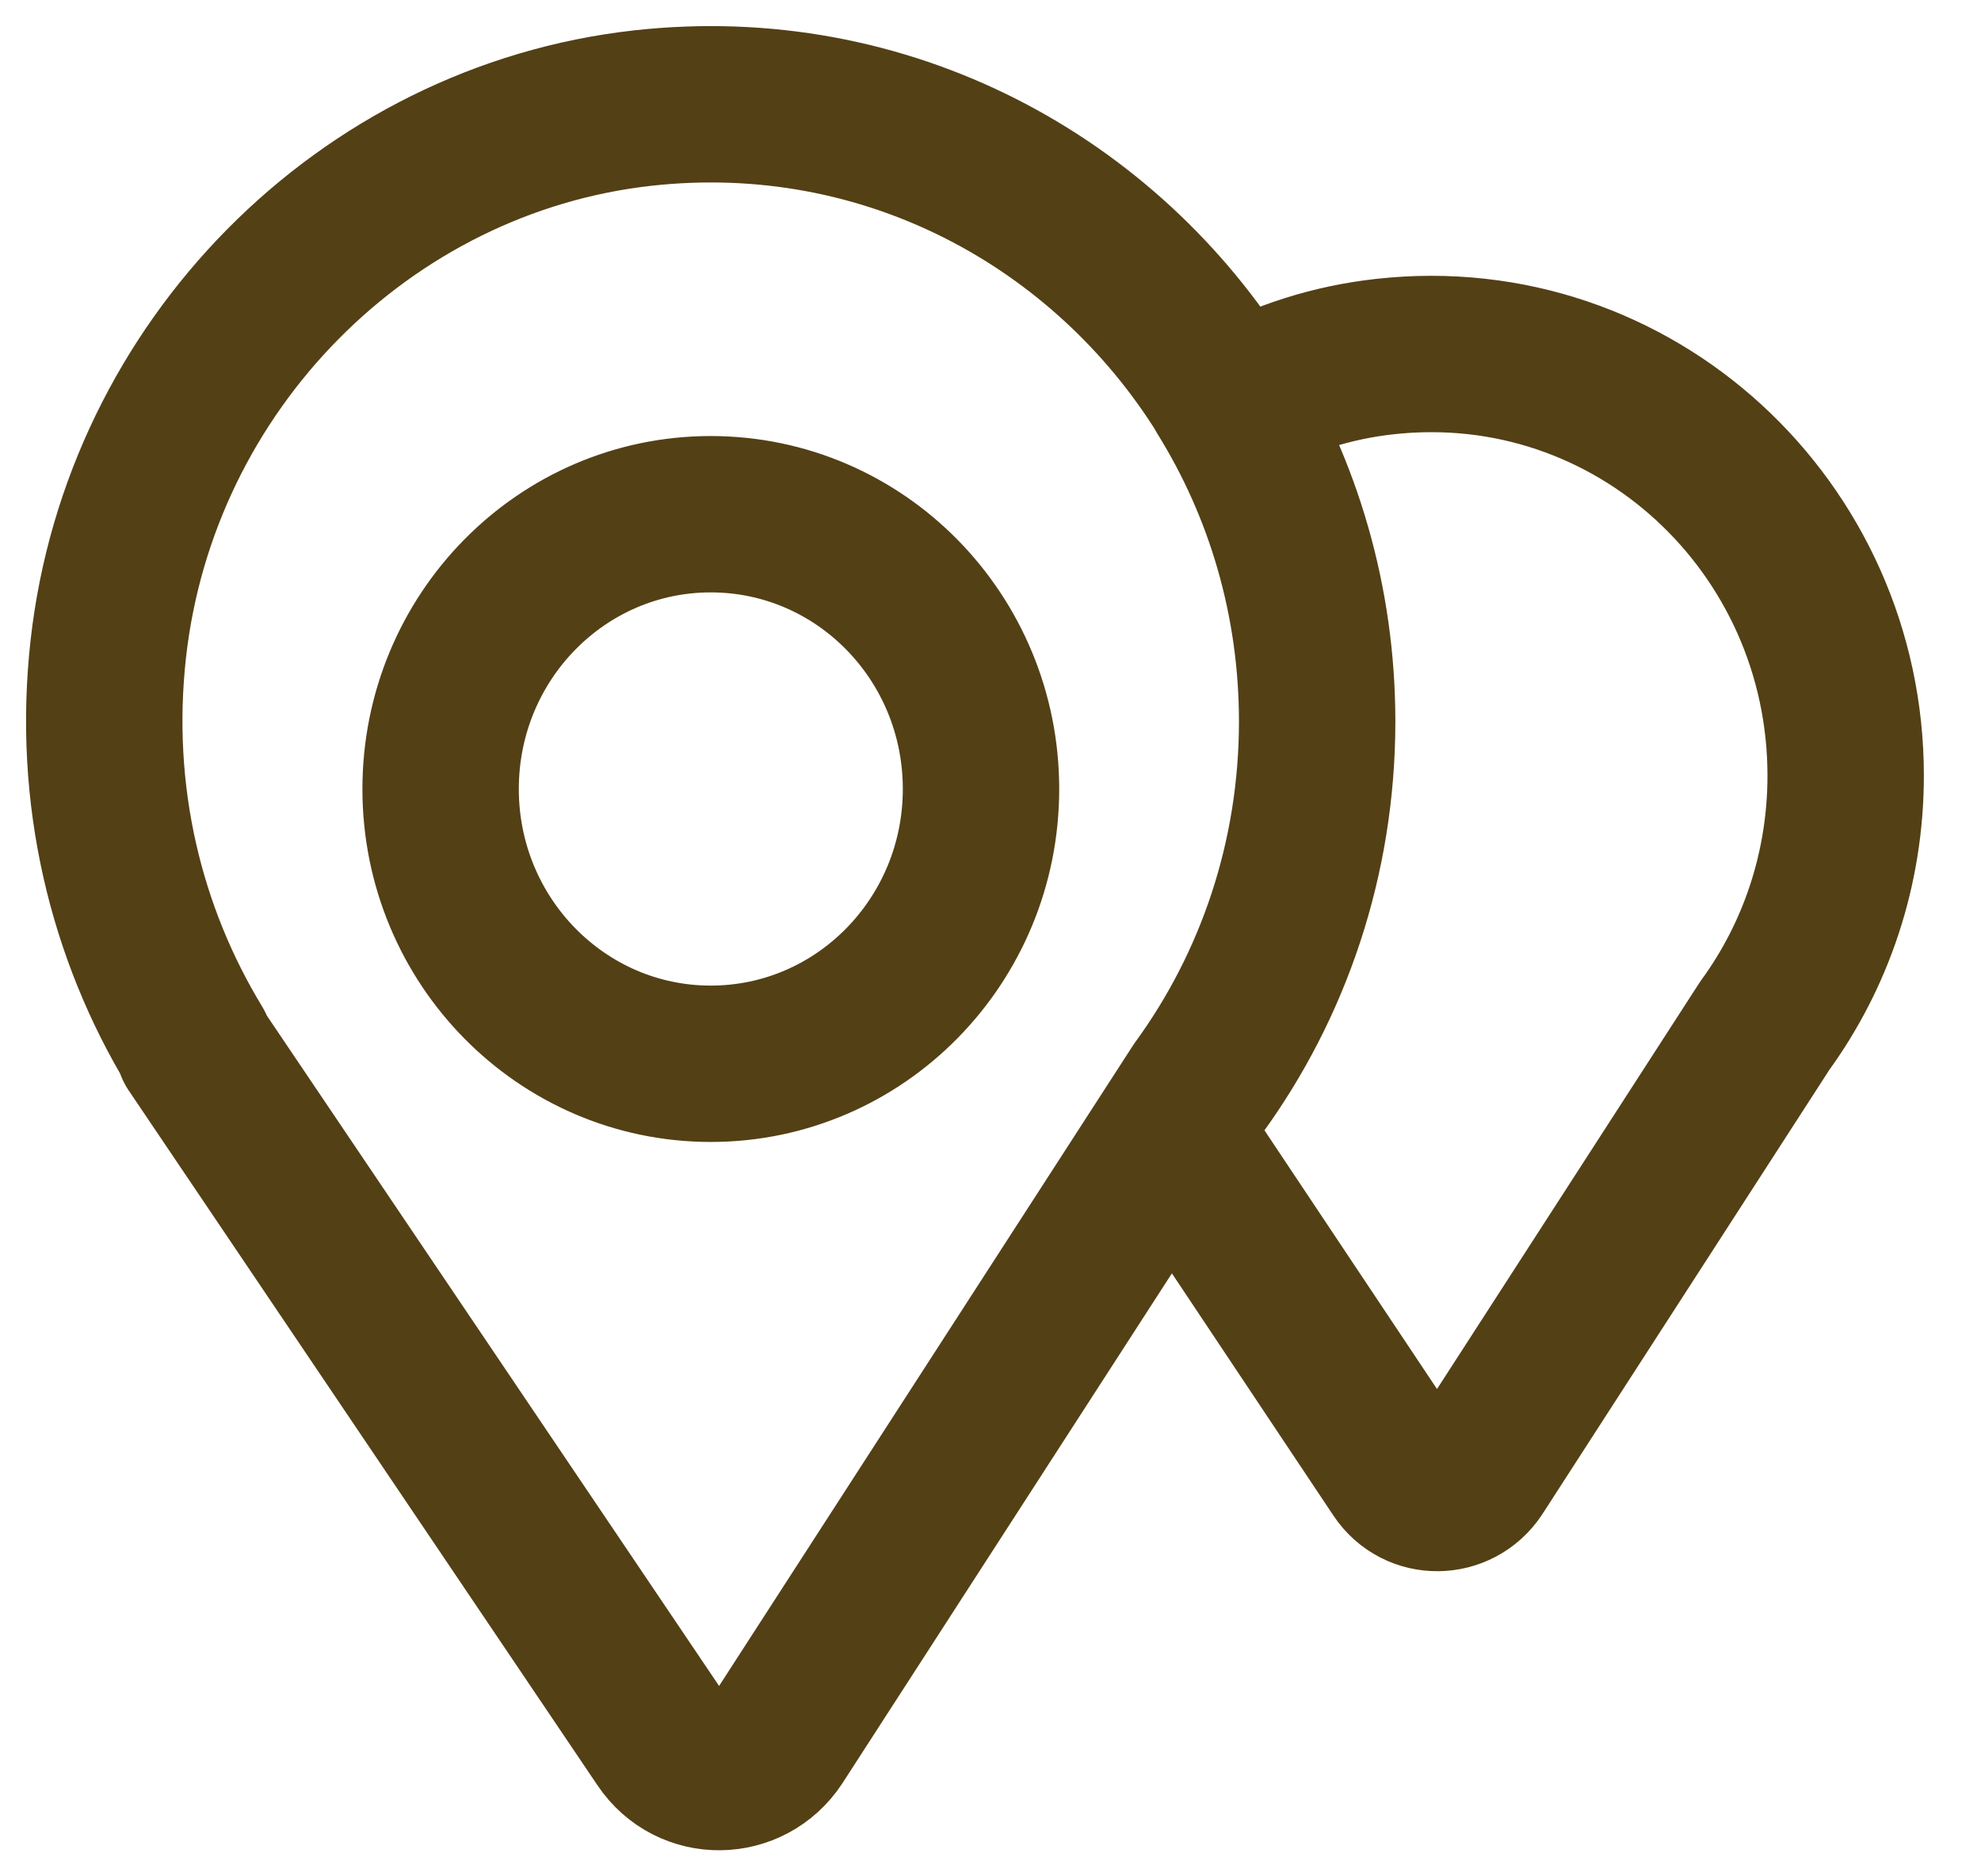 <svg width="19" height="18" viewBox="0 0 19 18" fill="none" xmlns="http://www.w3.org/2000/svg">
<path d="M11.743 3.769C10.603 1.932 8.503 0.776 6.162 1.037C3.494 1.336 1.343 3.511 1.039 6.222C0.881 7.63 1.21 8.954 1.872 10.043H1.857L6.352 16.707C6.618 17.104 7.191 17.094 7.451 16.698L11.496 10.437C12.212 9.454 12.633 8.236 12.633 6.921C12.633 5.764 12.307 4.681 11.74 3.769M11.262 10.897L13.413 14.123C13.593 14.394 13.986 14.387 14.164 14.117L16.926 9.84C17.414 9.17 17.702 8.339 17.702 7.44C17.702 5.055 15.675 3.154 13.28 3.421C12.782 3.476 12.307 3.627 11.88 3.86M6.817 10.205C8.249 10.205 9.409 9.025 9.409 7.569C9.409 6.112 8.249 4.933 6.817 4.933C5.386 4.933 4.226 6.112 4.226 7.569C4.226 9.025 5.386 10.205 6.817 10.205Z" stroke="#534015" stroke-width="1.5" stroke-linecap="round" stroke-linejoin="round"/>
</svg>
